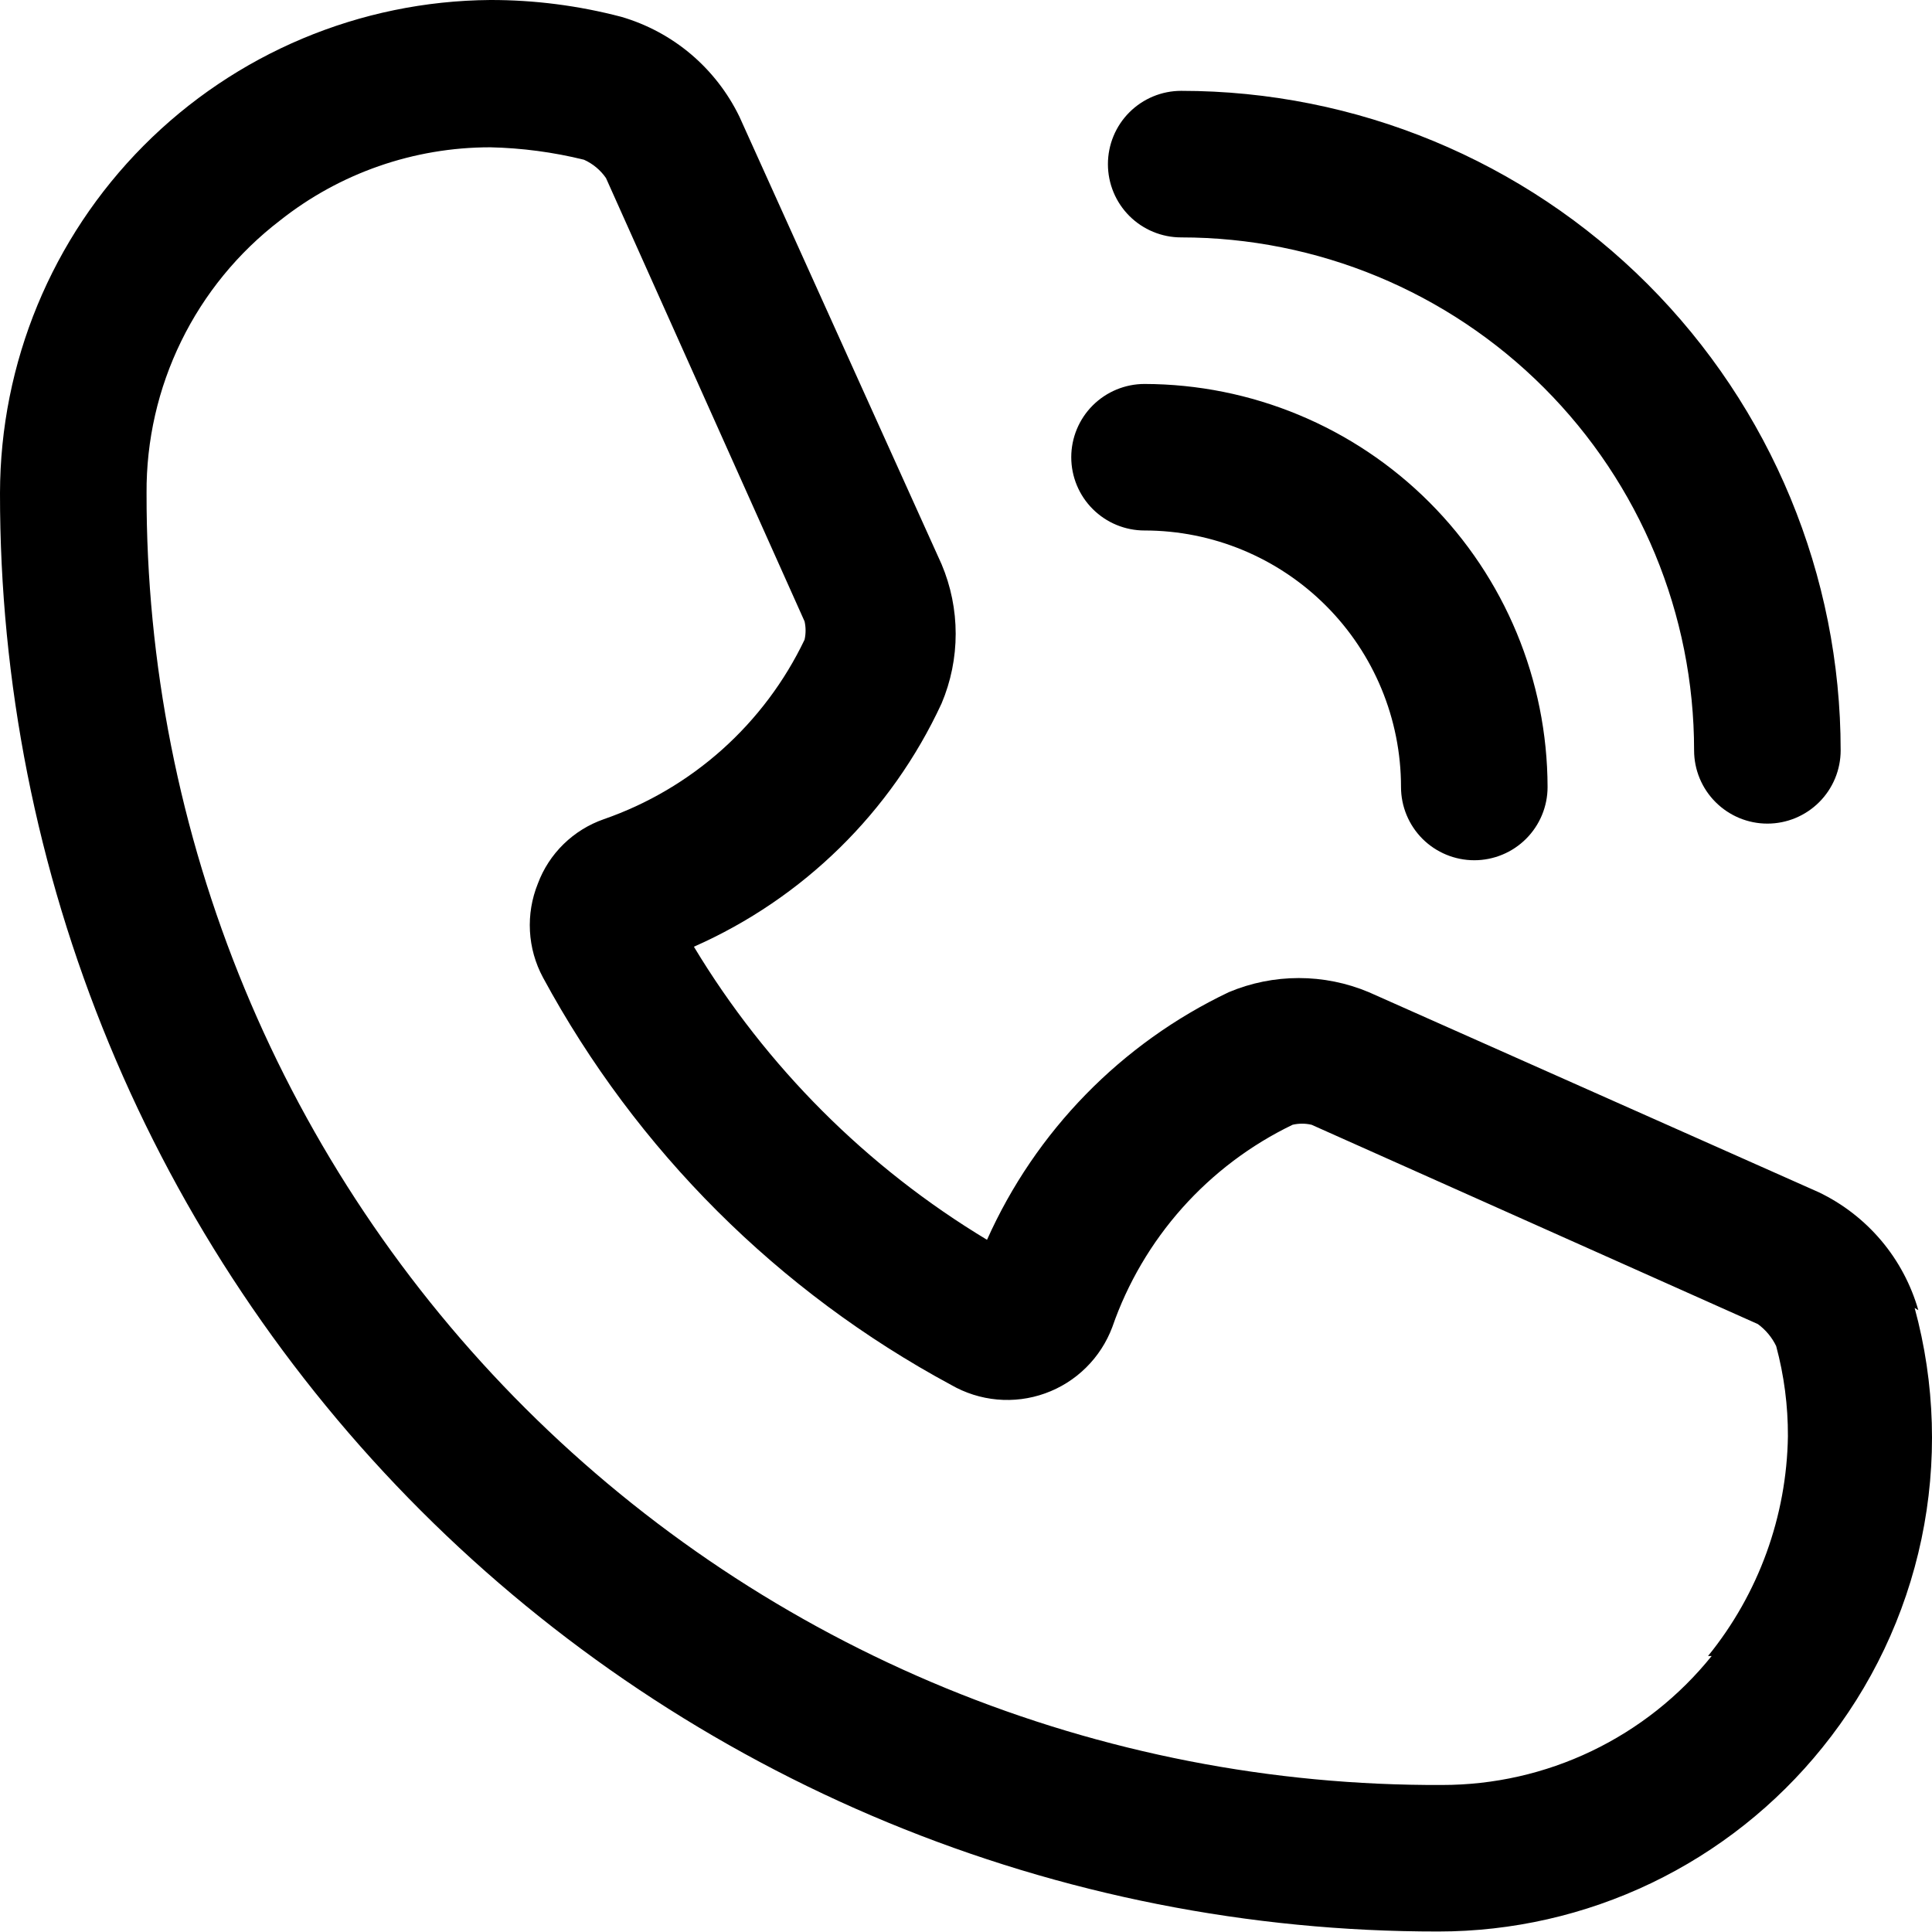 <svg width="50" height="50" viewBox="0 0 50 50" fill="none" xmlns="http://www.w3.org/2000/svg">
<g clip-path="url(#clip0_80_2105)">
<path d="M49.646 33.907C49.456 33.244 49.129 32.63 48.684 32.103C48.239 31.577 47.688 31.151 47.067 30.854L35.424 25.677C34.85 25.436 34.234 25.312 33.613 25.312C32.991 25.312 32.375 25.436 31.802 25.677C29.02 27.001 26.801 29.273 25.544 32.086C22.435 30.213 19.831 27.609 17.958 24.501C20.789 23.251 23.068 21.013 24.368 18.205C24.609 17.635 24.733 17.022 24.733 16.403C24.733 15.784 24.609 15.172 24.368 14.602L19.134 3.015C18.833 2.396 18.406 1.847 17.881 1.402C17.355 0.958 16.742 0.629 16.081 0.436C14.973 0.145 13.832 -0.002 12.687 1.44716e-05C9.316 0.025 6.093 1.38 3.717 3.77C1.341 6.16 0.005 9.392 1.93621e-05 12.762C-0.005 17.652 0.954 22.495 2.823 27.014C4.692 31.532 7.434 35.638 10.892 39.096C14.35 42.553 18.455 45.295 22.974 47.164C27.492 49.033 32.335 49.992 37.225 49.987C39.132 49.987 41.014 49.559 42.734 48.735C44.453 47.911 45.966 46.713 47.162 45.228C48.433 43.656 49.312 41.805 49.728 39.827C50.143 37.848 50.083 35.8 49.551 33.85L49.646 33.907ZM44.298 42.857C43.459 43.9 42.396 44.741 41.188 45.319C39.981 45.897 38.659 46.196 37.32 46.195C32.919 46.215 28.558 45.364 24.488 43.693C20.417 42.021 16.718 39.56 13.602 36.453C10.486 33.346 8.015 29.653 6.331 25.587C4.648 21.521 3.785 17.163 3.793 12.762C3.784 11.4 4.091 10.054 4.69 8.83C5.288 7.606 6.163 6.537 7.244 5.708C8.792 4.48 10.71 3.812 12.687 3.812C13.505 3.83 14.319 3.938 15.114 4.134C15.343 4.237 15.54 4.401 15.683 4.608L20.822 16.081C20.857 16.237 20.857 16.399 20.822 16.555C20.306 17.635 19.581 18.601 18.689 19.399C17.797 20.196 16.756 20.809 15.626 21.201C15.236 21.337 14.881 21.557 14.586 21.845C14.291 22.133 14.063 22.483 13.919 22.87C13.762 23.259 13.692 23.679 13.715 24.098C13.738 24.518 13.853 24.927 14.052 25.297C16.469 29.767 20.141 33.431 24.614 35.841C24.98 36.052 25.387 36.181 25.807 36.219C26.227 36.257 26.651 36.203 27.048 36.06C27.445 35.918 27.807 35.69 28.107 35.393C28.407 35.097 28.639 34.738 28.787 34.343C29.181 33.206 29.797 32.159 30.597 31.261C31.398 30.363 32.368 29.631 33.452 29.109C33.614 29.071 33.782 29.071 33.944 29.109L45.493 34.267C45.695 34.415 45.858 34.61 45.967 34.836C46.172 35.596 46.274 36.381 46.271 37.168C46.24 39.243 45.512 41.247 44.204 42.857H44.298ZM27.724 11.833C27.724 11.33 27.924 10.848 28.28 10.492C28.636 10.137 29.118 9.937 29.621 9.937C32.386 9.942 35.035 11.042 36.99 12.997C38.945 14.952 40.046 17.602 40.051 20.367C40.051 20.87 39.851 21.352 39.495 21.708C39.14 22.063 38.657 22.263 38.154 22.263C37.651 22.263 37.169 22.063 36.813 21.708C36.458 21.352 36.258 20.87 36.258 20.367C36.258 18.606 35.559 16.918 34.314 15.674C33.069 14.429 31.381 13.729 29.621 13.729C29.118 13.729 28.636 13.53 28.28 13.174C27.924 12.819 27.724 12.336 27.724 11.833ZM28.673 4.248C28.673 3.745 28.872 3.263 29.228 2.907C29.584 2.551 30.066 2.351 30.569 2.351C35.096 2.351 39.437 4.15 42.637 7.35C45.838 10.551 47.636 14.892 47.636 19.419C47.636 19.922 47.436 20.404 47.081 20.759C46.725 21.115 46.243 21.315 45.74 21.315C45.237 21.315 44.755 21.115 44.399 20.759C44.043 20.404 43.843 19.922 43.843 19.419C43.843 15.898 42.445 12.522 39.955 10.032C37.466 7.543 34.09 6.144 30.569 6.144C30.066 6.144 29.584 5.944 29.228 5.589C28.872 5.233 28.673 4.751 28.673 4.248Z" fill="black"/>
</g>
<defs>
<clipPath id="clip0_80_2105">
<rect width="50" height="50" fill="white"/>
</clipPath>
</defs>
</svg>
